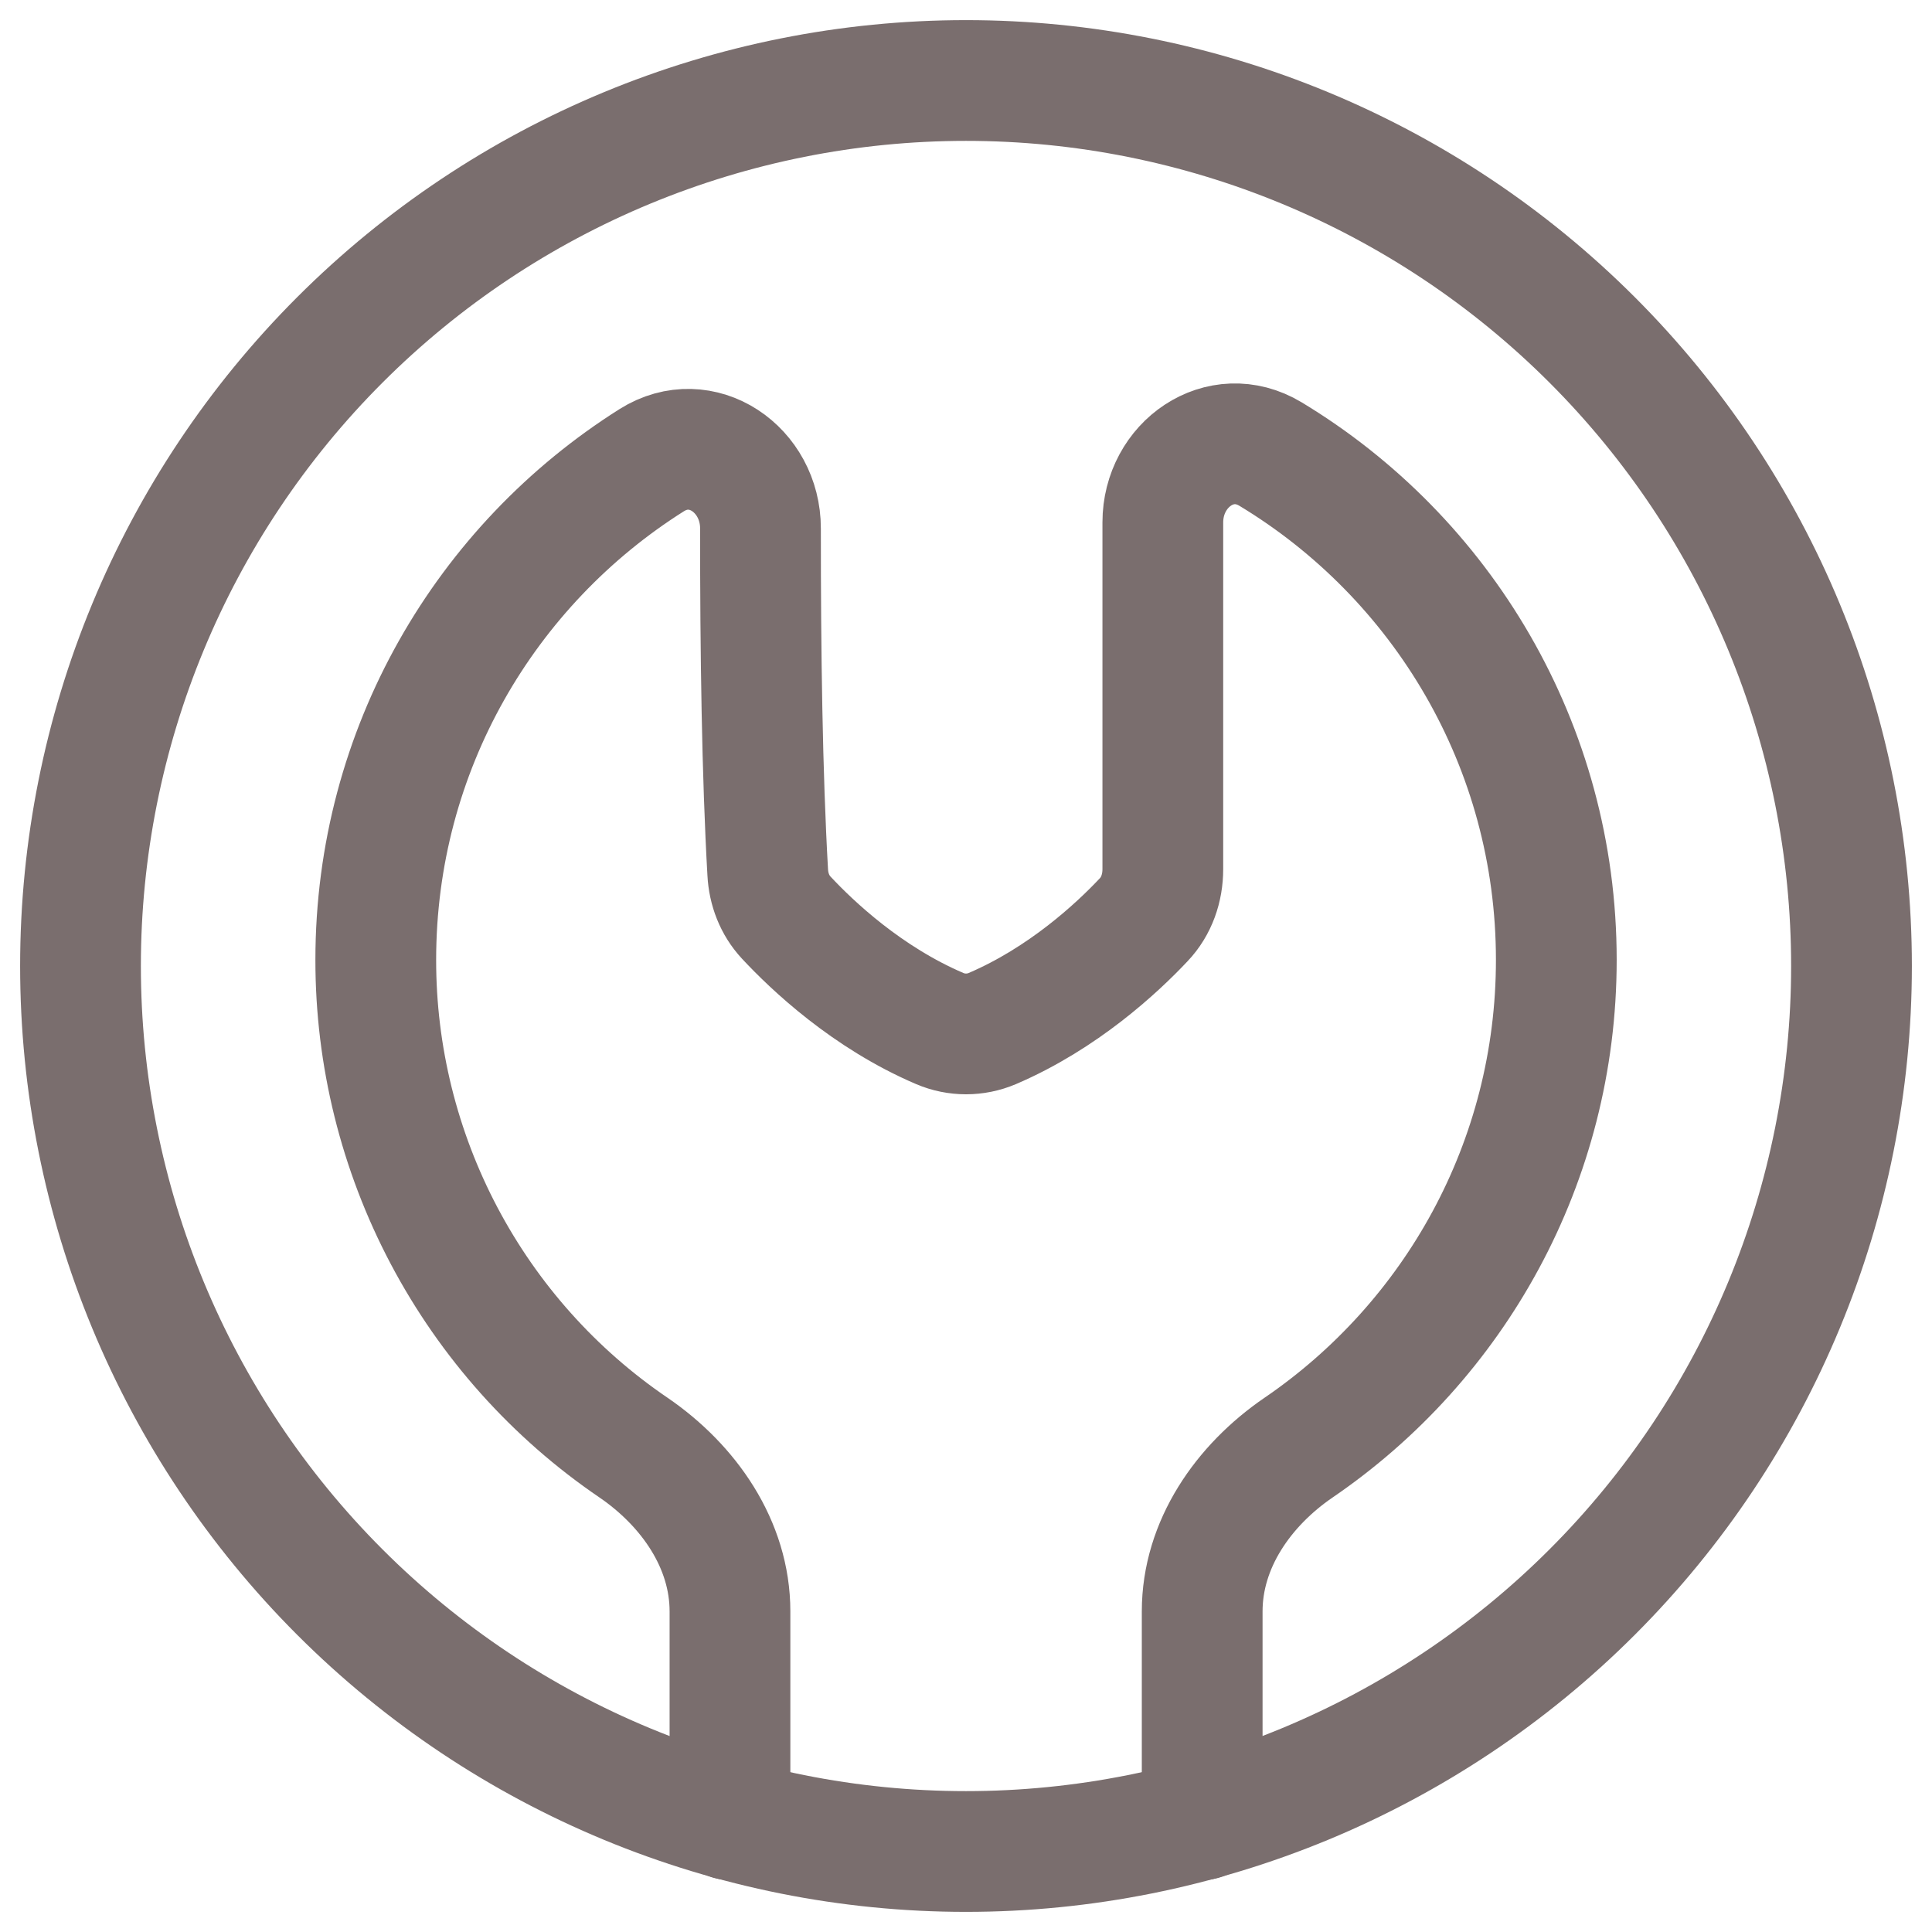 <svg width="24" height="24" viewBox="0 0 24 24" fill="none" xmlns="http://www.w3.org/2000/svg">
<g clip-path="url(#clip0_9768_14908)">
<path d="M1 12C1 14.917 2.159 17.715 4.222 19.778C6.285 21.841 9.083 23 12 23C14.917 23 17.715 21.841 19.778 19.778C21.841 17.715 23 14.917 23 12C23 9.083 21.841 6.285 19.778 4.222C17.715 2.159 14.917 1 12 1C9.083 1 6.285 2.159 4.222 4.222C2.159 6.285 1 9.083 1 12Z" stroke="#7A6E6E" stroke-width="1.5" stroke-linecap="round" stroke-linejoin="round"/>
<path d="M9.068 22.605V20.017C9.068 19.185 8.557 18.453 7.87 17.983C6.882 17.311 6.075 16.407 5.517 15.351C4.959 14.295 4.667 13.118 4.668 11.924C4.668 9.31 6.036 7.016 8.095 5.717C8.716 5.326 9.448 5.832 9.447 6.565C9.446 8.095 9.468 9.633 9.537 10.837C9.548 11.046 9.624 11.245 9.766 11.398C10.091 11.747 10.771 12.391 11.674 12.777C11.882 12.866 12.118 12.866 12.327 12.777C13.205 12.401 13.874 11.78 14.207 11.426C14.368 11.257 14.445 11.03 14.445 10.797V6.49C14.445 5.767 15.162 5.267 15.782 5.64C17.91 6.924 19.333 9.258 19.333 11.924C19.333 14.441 18.065 16.663 16.131 17.983C15.444 18.453 14.934 19.185 14.934 20.017V22.605" stroke="#7A6E6E" stroke-width="1.5" stroke-linecap="round" stroke-linejoin="round"/>
</g>
<defs>
<clipPath id="clip0_9768_14908">
<rect width="24" height="24" fill="white"/>
</clipPath>
</defs>
</svg>
